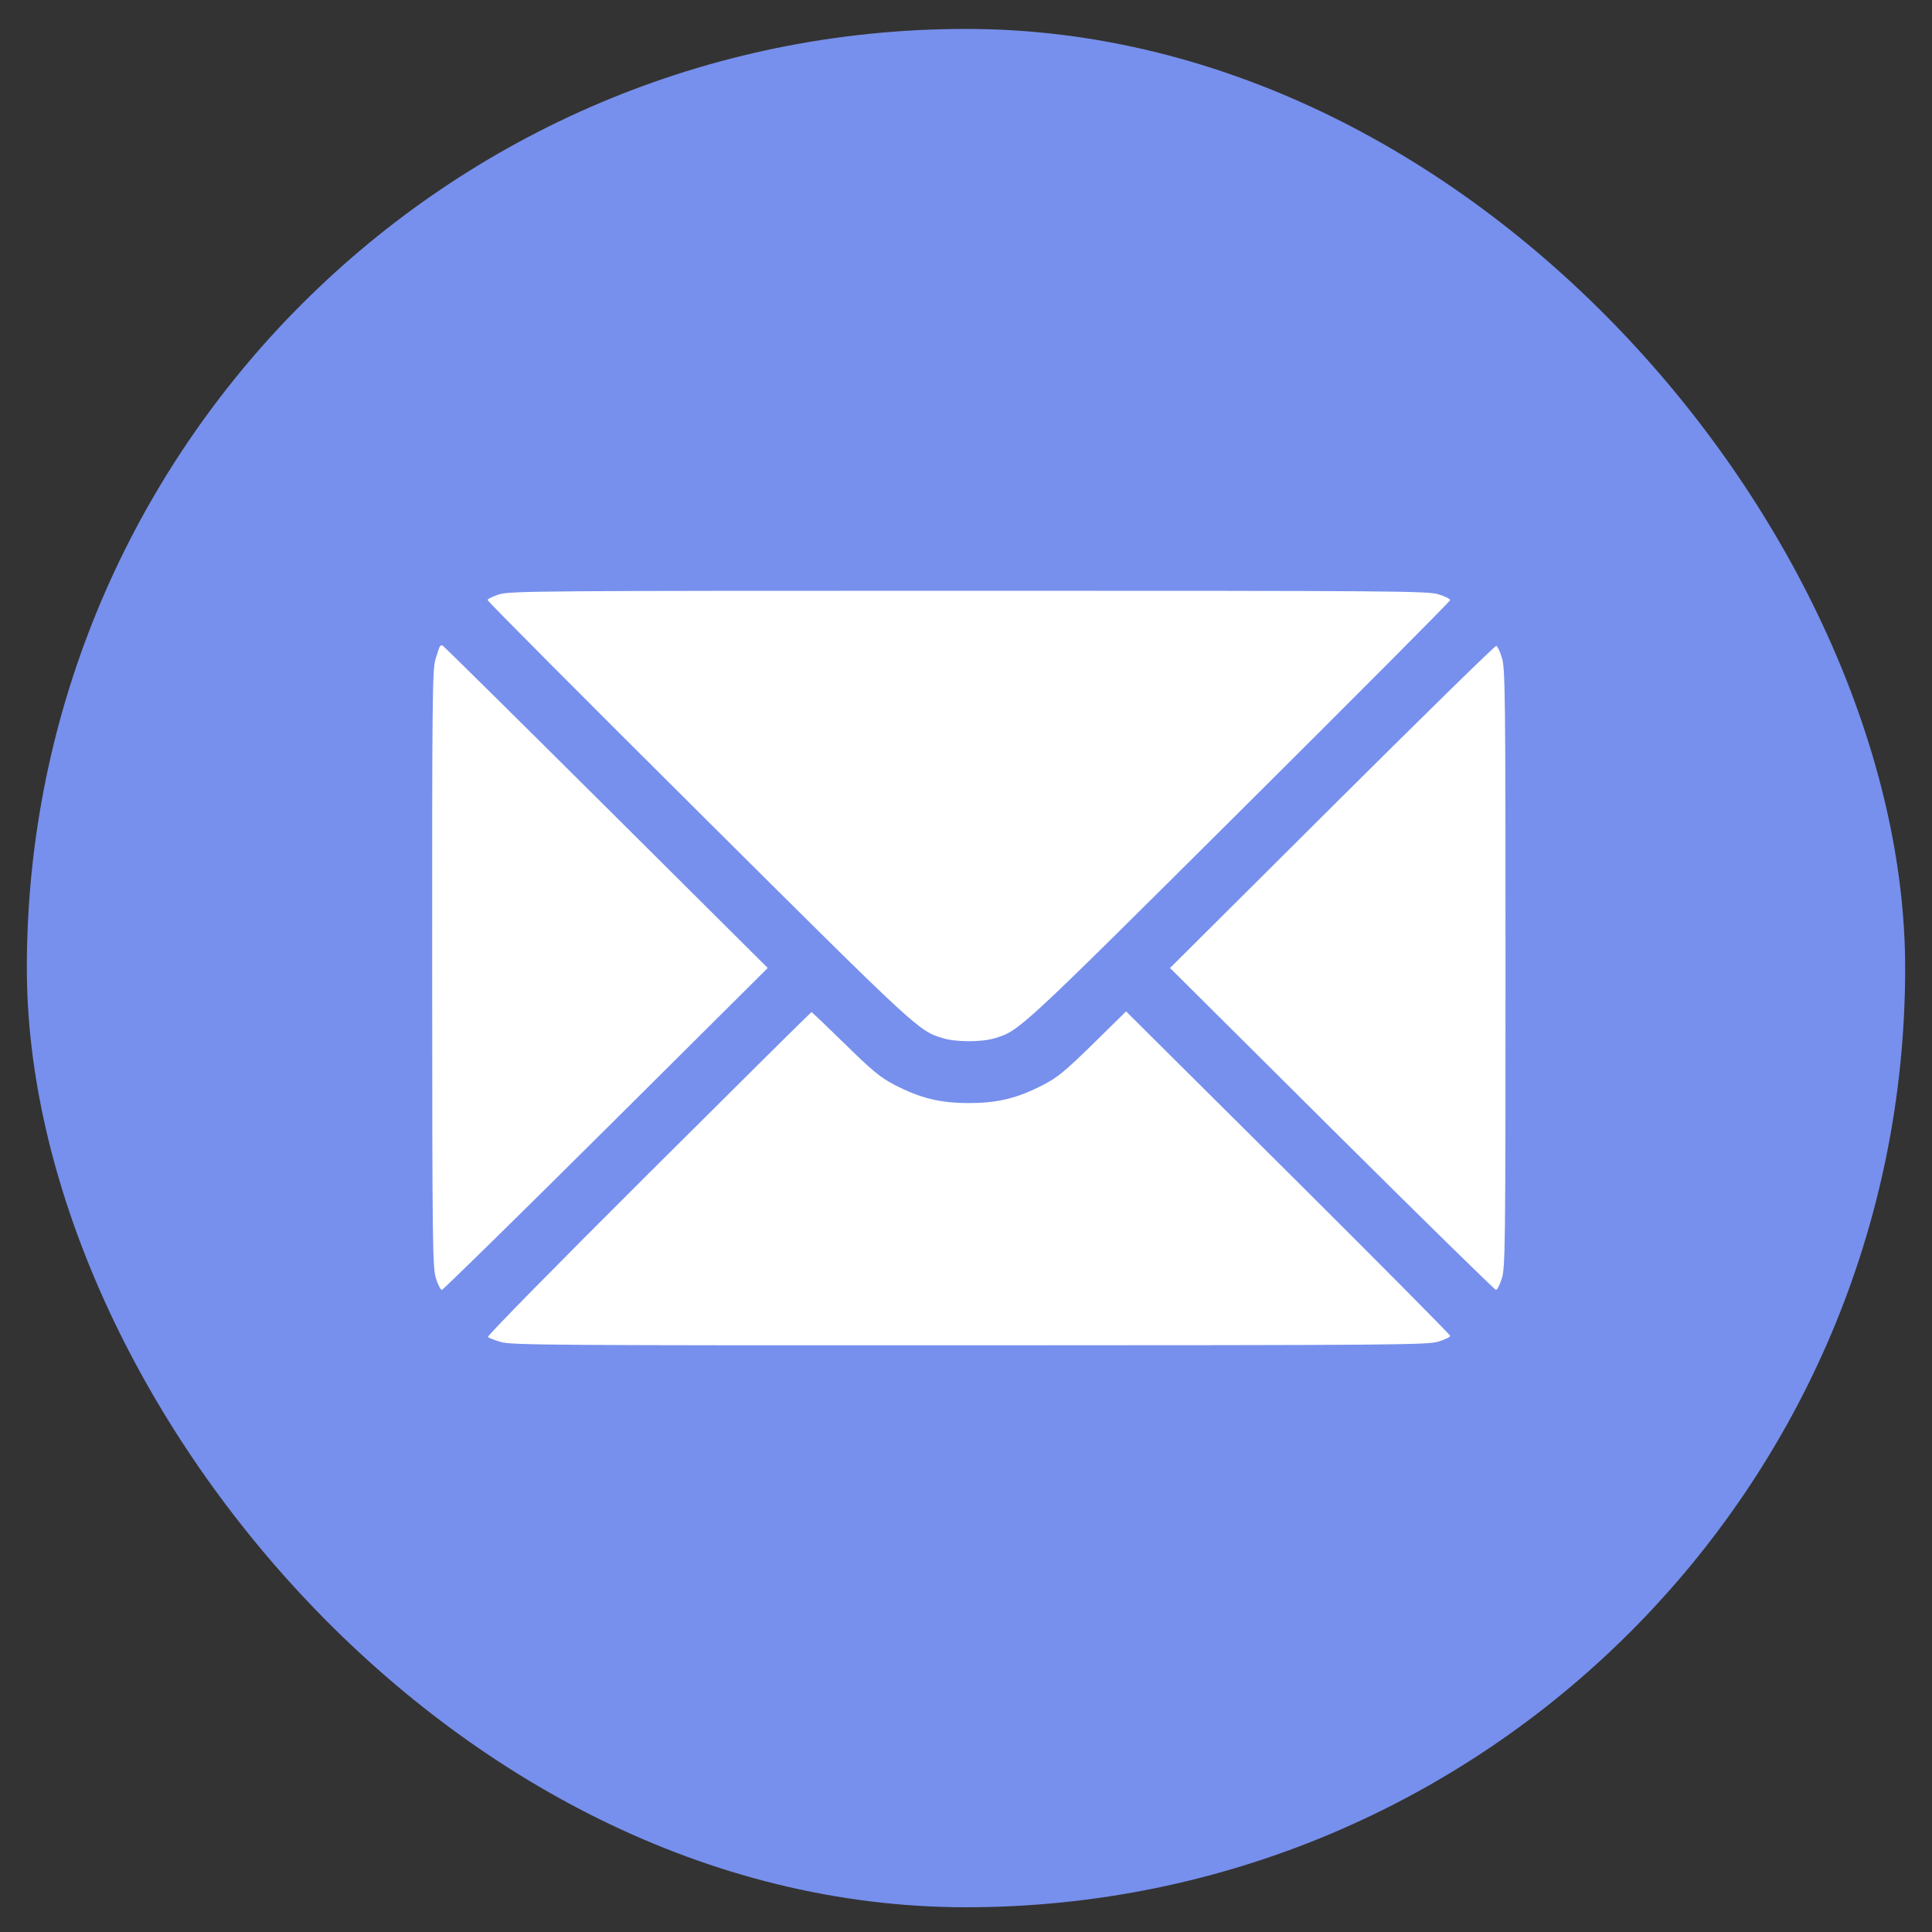 <svg width="36" height="36" viewBox="0 0 36 36" fill="none" xmlns="http://www.w3.org/2000/svg">
<rect x="0" y="0" width="36" height="36" fill="#333333" stroke="none"/>
<rect x="0.5" y="0.539" width="35" height="35" rx="17.5" fill="#7790ED"/>
<path fill-rule="evenodd" clip-rule="evenodd" d="M9.301 11.075C9.183 11.112 9.086 11.16 9.086 11.182C9.086 11.204 10.862 12.988 13.033 15.147C17.128 19.221 17.113 19.207 17.573 19.346C17.814 19.42 18.294 19.42 18.535 19.346C18.995 19.207 18.98 19.221 23.075 15.147C25.246 12.988 27.022 11.204 27.022 11.182C27.022 11.16 26.925 11.112 26.807 11.075C26.606 11.012 26.028 11.008 18.054 11.008C10.08 11.008 9.502 11.012 9.301 11.075ZM8.195 12.046C8.185 12.063 8.148 12.173 8.113 12.29C8.057 12.48 8.051 13.067 8.053 18.054C8.055 23.196 8.06 23.621 8.123 23.82C8.16 23.938 8.209 24.035 8.233 24.035C8.256 24.035 9.632 22.685 11.291 21.036L14.306 18.037L11.292 15.038C9.633 13.388 8.263 12.033 8.245 12.027C8.228 12.02 8.206 12.029 8.195 12.046ZM24.822 15.03L21.802 18.037L24.817 21.036C26.476 22.685 27.852 24.035 27.875 24.035C27.899 24.035 27.948 23.938 27.985 23.82C28.048 23.621 28.053 23.199 28.053 18.037C28.053 12.904 28.047 12.452 27.986 12.257C27.95 12.14 27.902 12.04 27.881 12.034C27.86 12.027 26.483 13.376 24.822 15.03ZM12.081 21.871C10.416 23.528 9.072 24.896 9.091 24.913C9.11 24.931 9.221 24.974 9.338 25.008C9.529 25.064 10.391 25.07 18.071 25.068C26.025 25.066 26.607 25.061 26.807 24.998C26.925 24.961 27.022 24.913 27.022 24.892C27.022 24.87 25.663 23.501 24.003 21.849L20.983 18.846L20.369 19.449C19.852 19.956 19.704 20.078 19.439 20.215C18.956 20.464 18.591 20.554 18.054 20.554C17.517 20.554 17.152 20.464 16.669 20.215C16.405 20.078 16.257 19.956 15.745 19.454C15.41 19.126 15.129 18.858 15.12 18.859C15.111 18.86 13.743 20.215 12.081 21.871Z" fill="white"/>
</svg>
